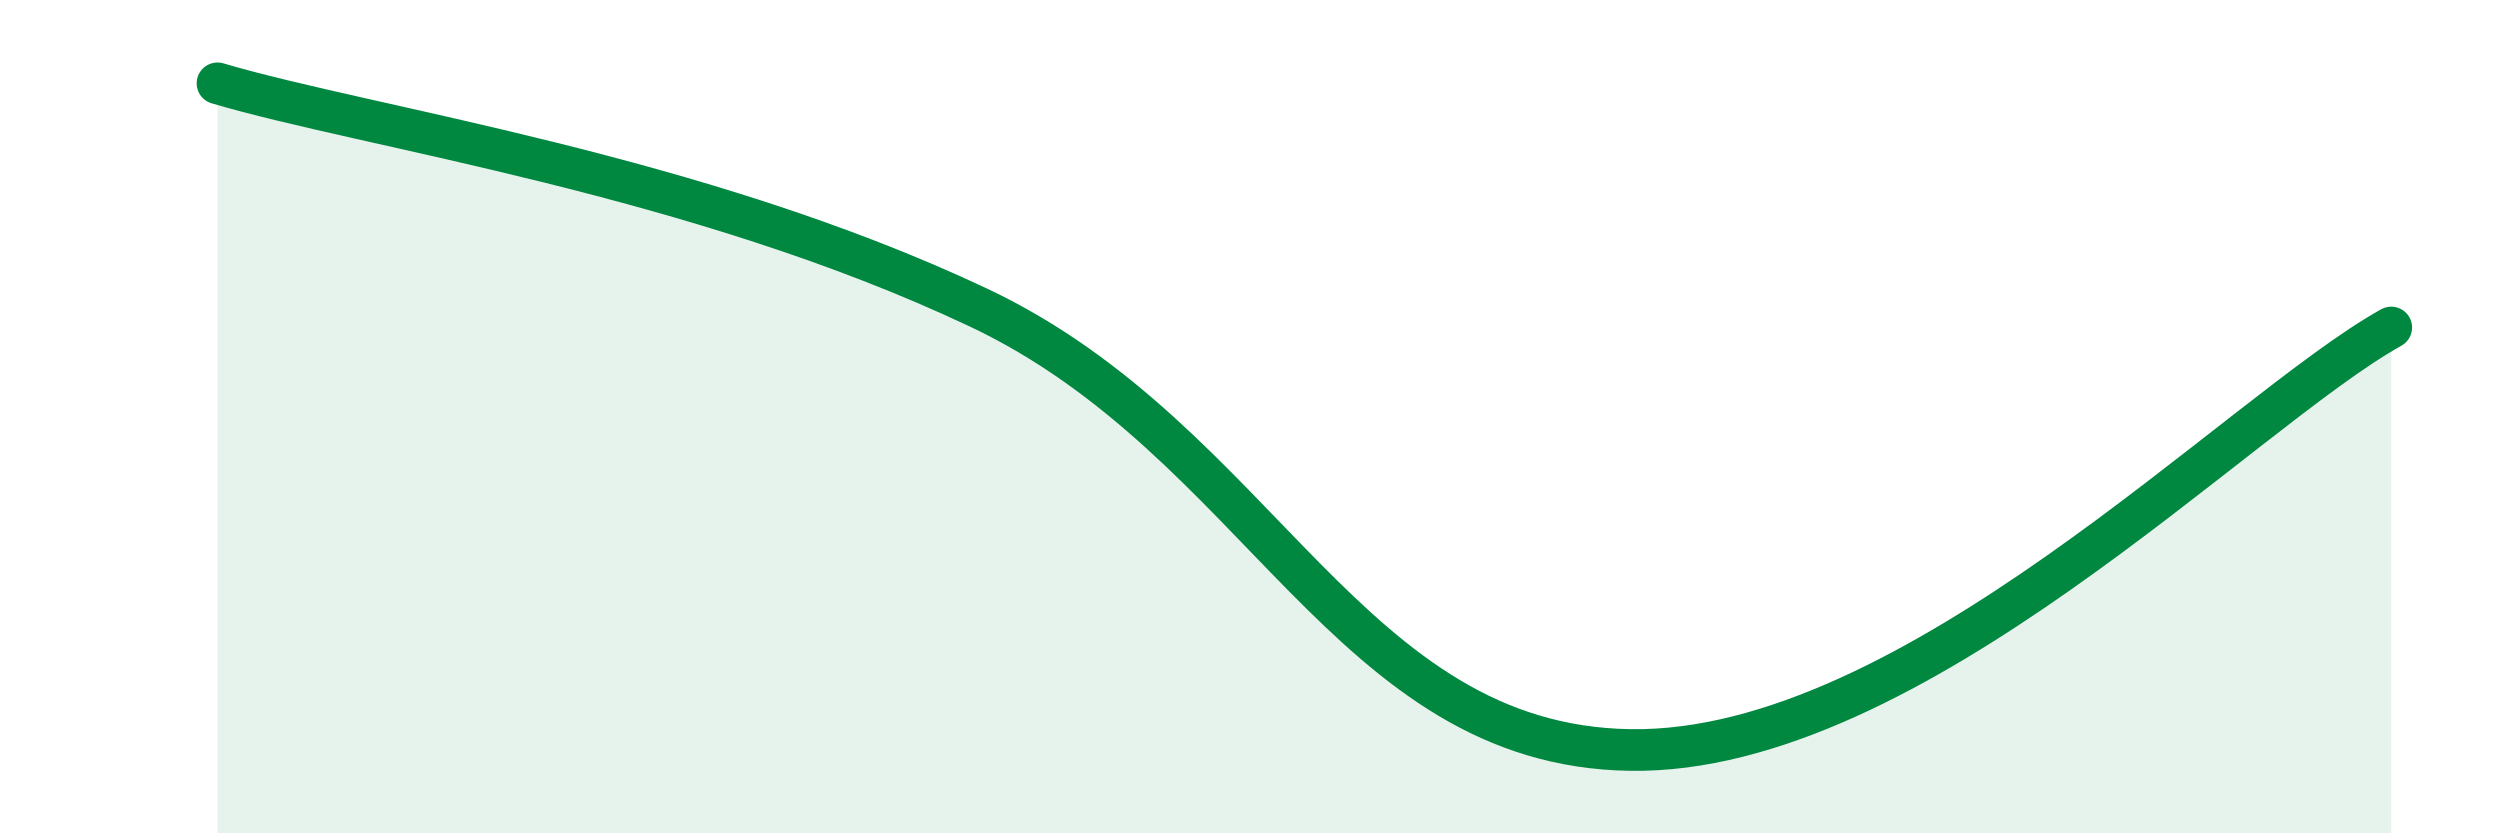 
    <svg width="60" height="20" viewBox="0 0 60 20" xmlns="http://www.w3.org/2000/svg">
      <path
        d="M 5.22,2 C 8.87,3.08 16.7,4.18 23.48,7.38 C 30.26,10.58 32.35,17.9 39.13,18 C 45.91,18.1 53.74,9.89 57.39,7.86L57.39 20L5.22 20Z"
        fill="#008740"
        opacity="0.1"
        stroke-linecap="round"
        stroke-linejoin="round"
      />
      <path
        d="M 5.22,2 C 8.87,3.08 16.7,4.18 23.48,7.38 C 30.26,10.58 32.35,17.9 39.13,18 C 45.91,18.1 53.74,9.89 57.39,7.86"
        stroke="#008740"
        stroke-width="1"
        fill="none"
        stroke-linecap="round"
        stroke-linejoin="round"
      />
    </svg>
  